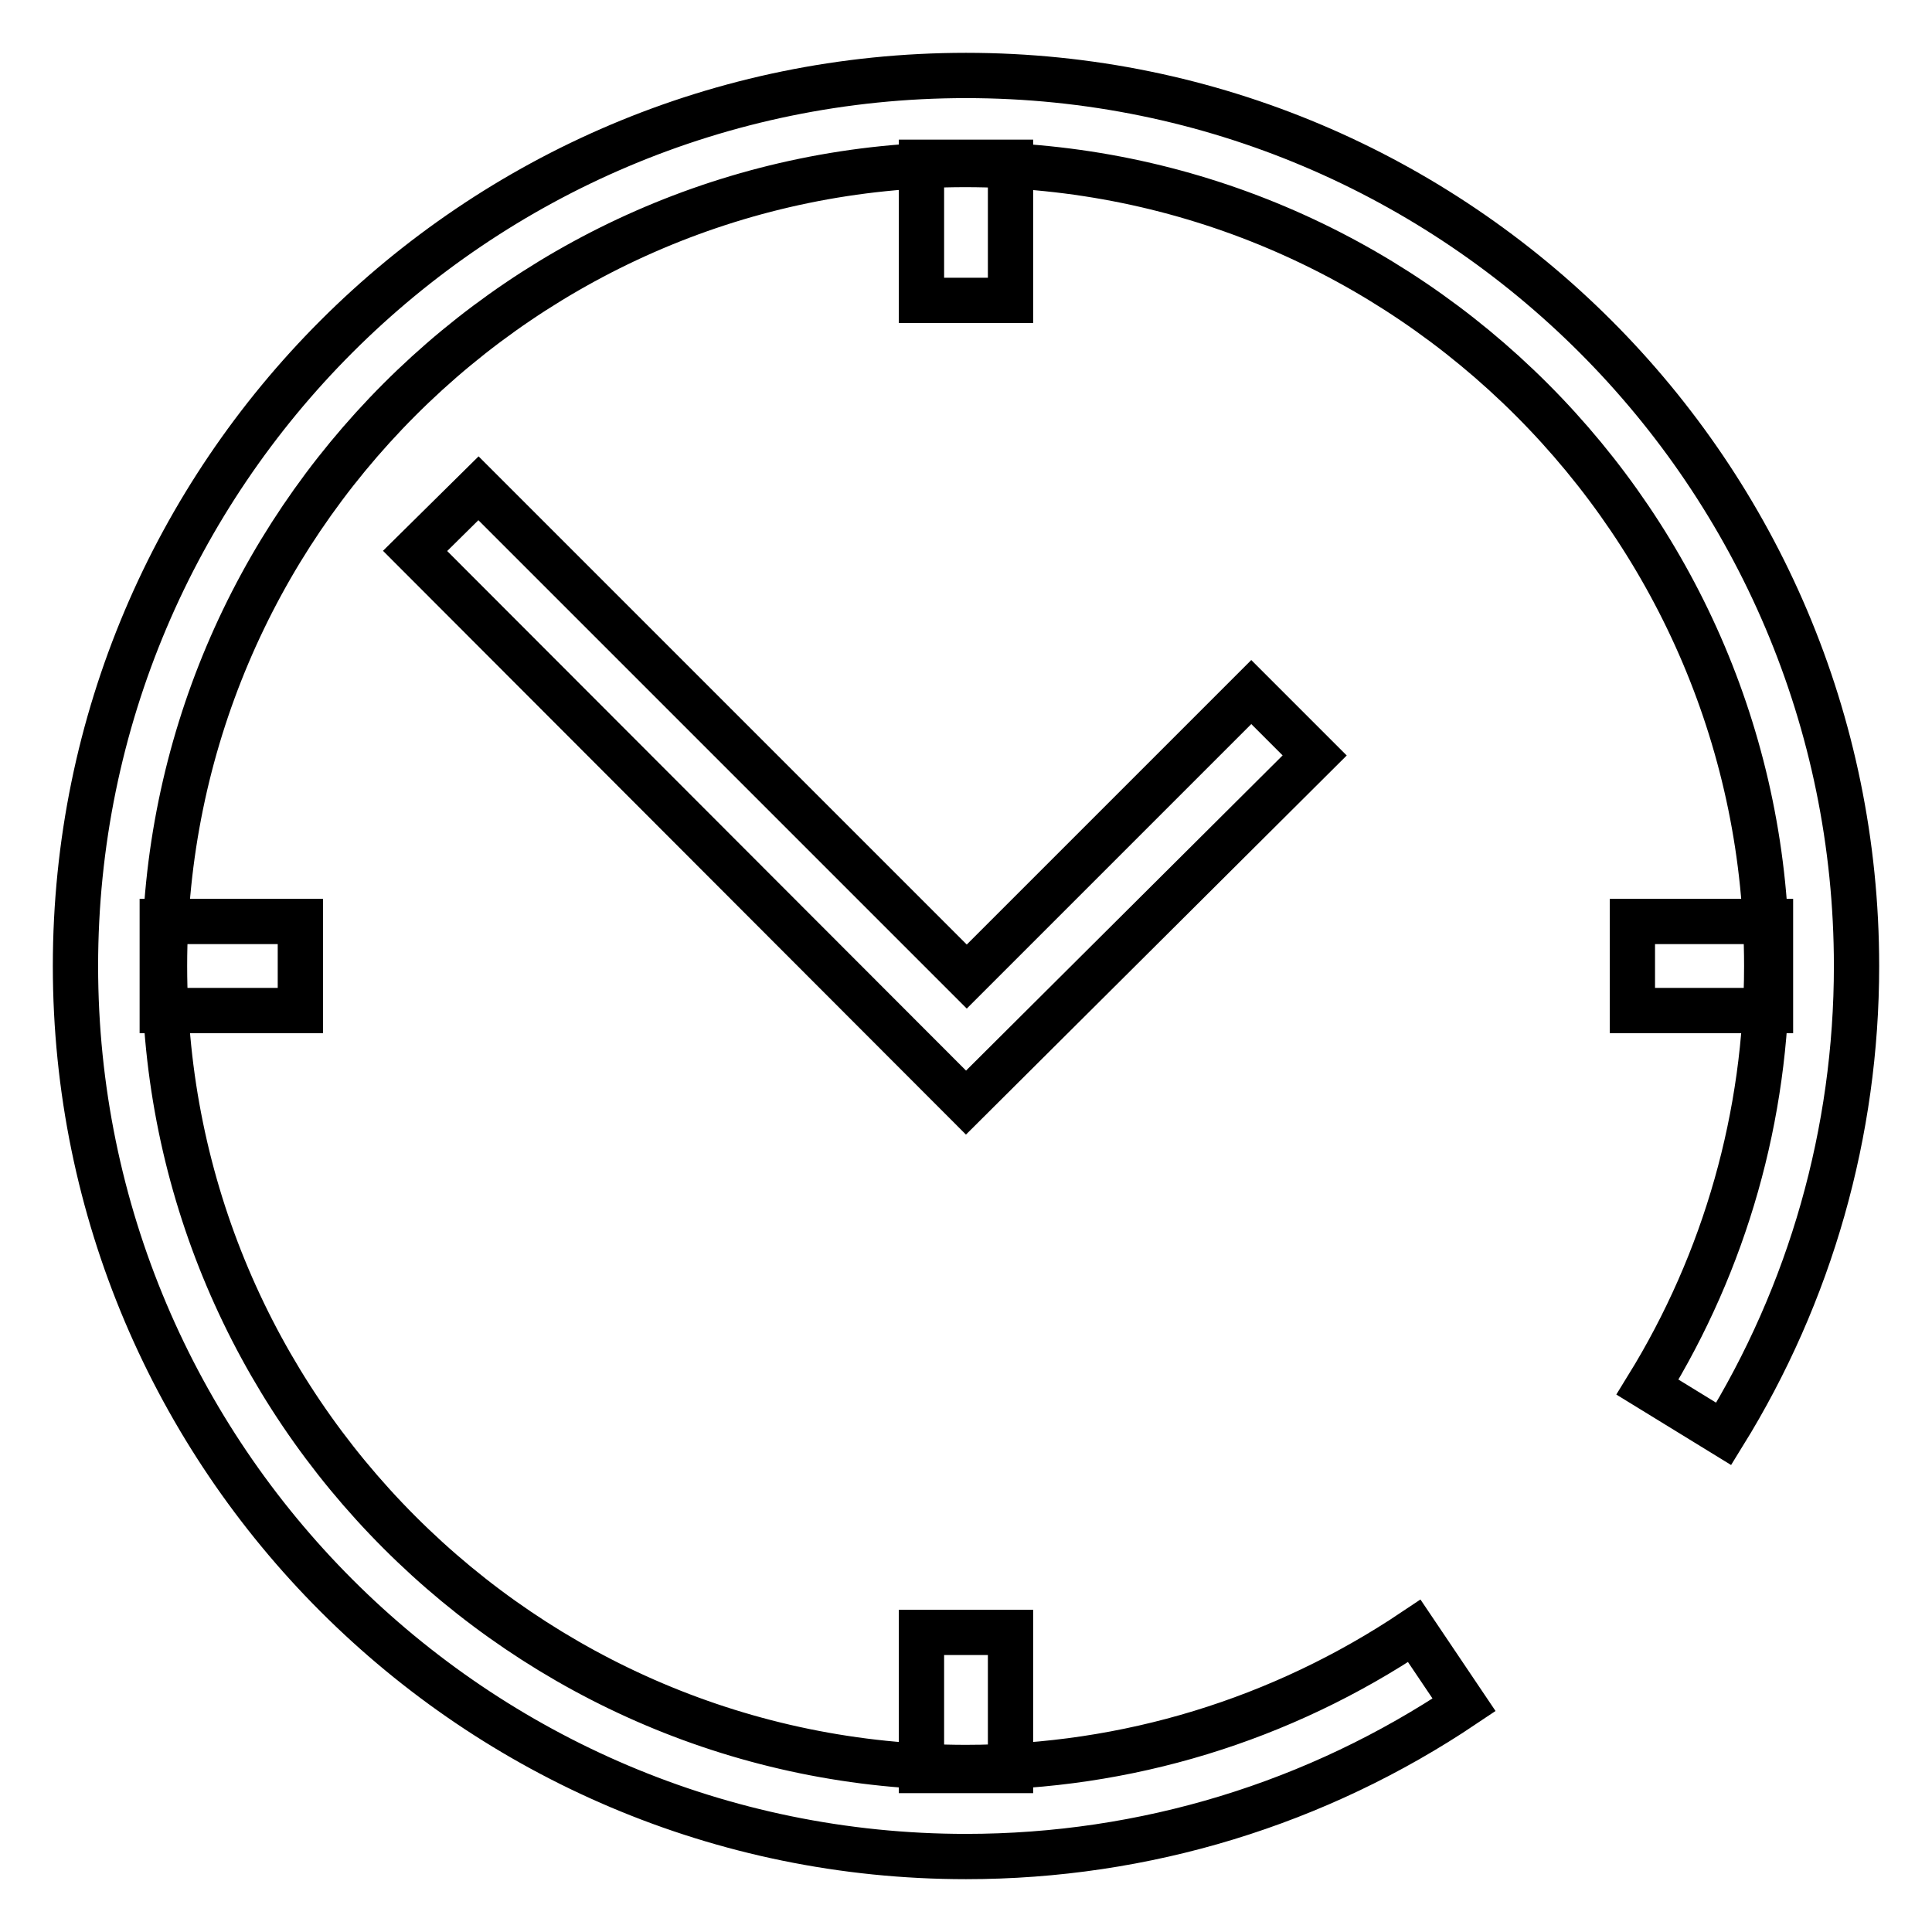 <?xml version="1.0" encoding="utf-8"?>
<!-- Svg Vector Icons : http://www.onlinewebfonts.com/icon -->
<!DOCTYPE svg PUBLIC "-//W3C//DTD SVG 1.1//EN" "http://www.w3.org/Graphics/SVG/1.1/DTD/svg11.dtd">
<svg version="1.1" xmlns="http://www.w3.org/2000/svg" xmlns:xlink="http://www.w3.org/1999/xlink" x="0px" y="0px" viewBox="0 0 256 256" enable-background="new 0 0 256 256" xml:space="preserve">
<g> <path stroke-width="6" fill-opacity="0" stroke="#000000"  d="M128,246c-65.1,0-118-52.9-118-118C10,62.9,62.9,10,128,10c65.1,0,118,52.9,118,118c0,22-6.1,43.4-17.6,62 l-10.1-6.2c10.3-16.7,15.8-36,15.8-55.8c0-58.5-47.6-106.2-106.2-106.2C69.4,21.8,21.8,69.5,21.8,128 c0,58.5,47.6,106.2,106.2,106.2c21.3,0,41.8-6.3,59.4-18.1l6.6,9.8C174.5,239,151.7,246,128,246z"/> <path stroke-width="6" fill-opacity="0" stroke="#000000"  d="M122.1,21.5h11.8v18.3h-11.8V21.5z M122.1,216.3h11.8v18.3h-11.8V216.3z M216.3,122.1h18.3v11.8h-18.3 V122.1z M21.5,122.1h18.3v11.8H21.5V122.1z M128,146.1L55,73l8.4-8.3l64.7,64.7l37.7-37.7l8.4,8.4L128,146.1z"/></g>
</svg>